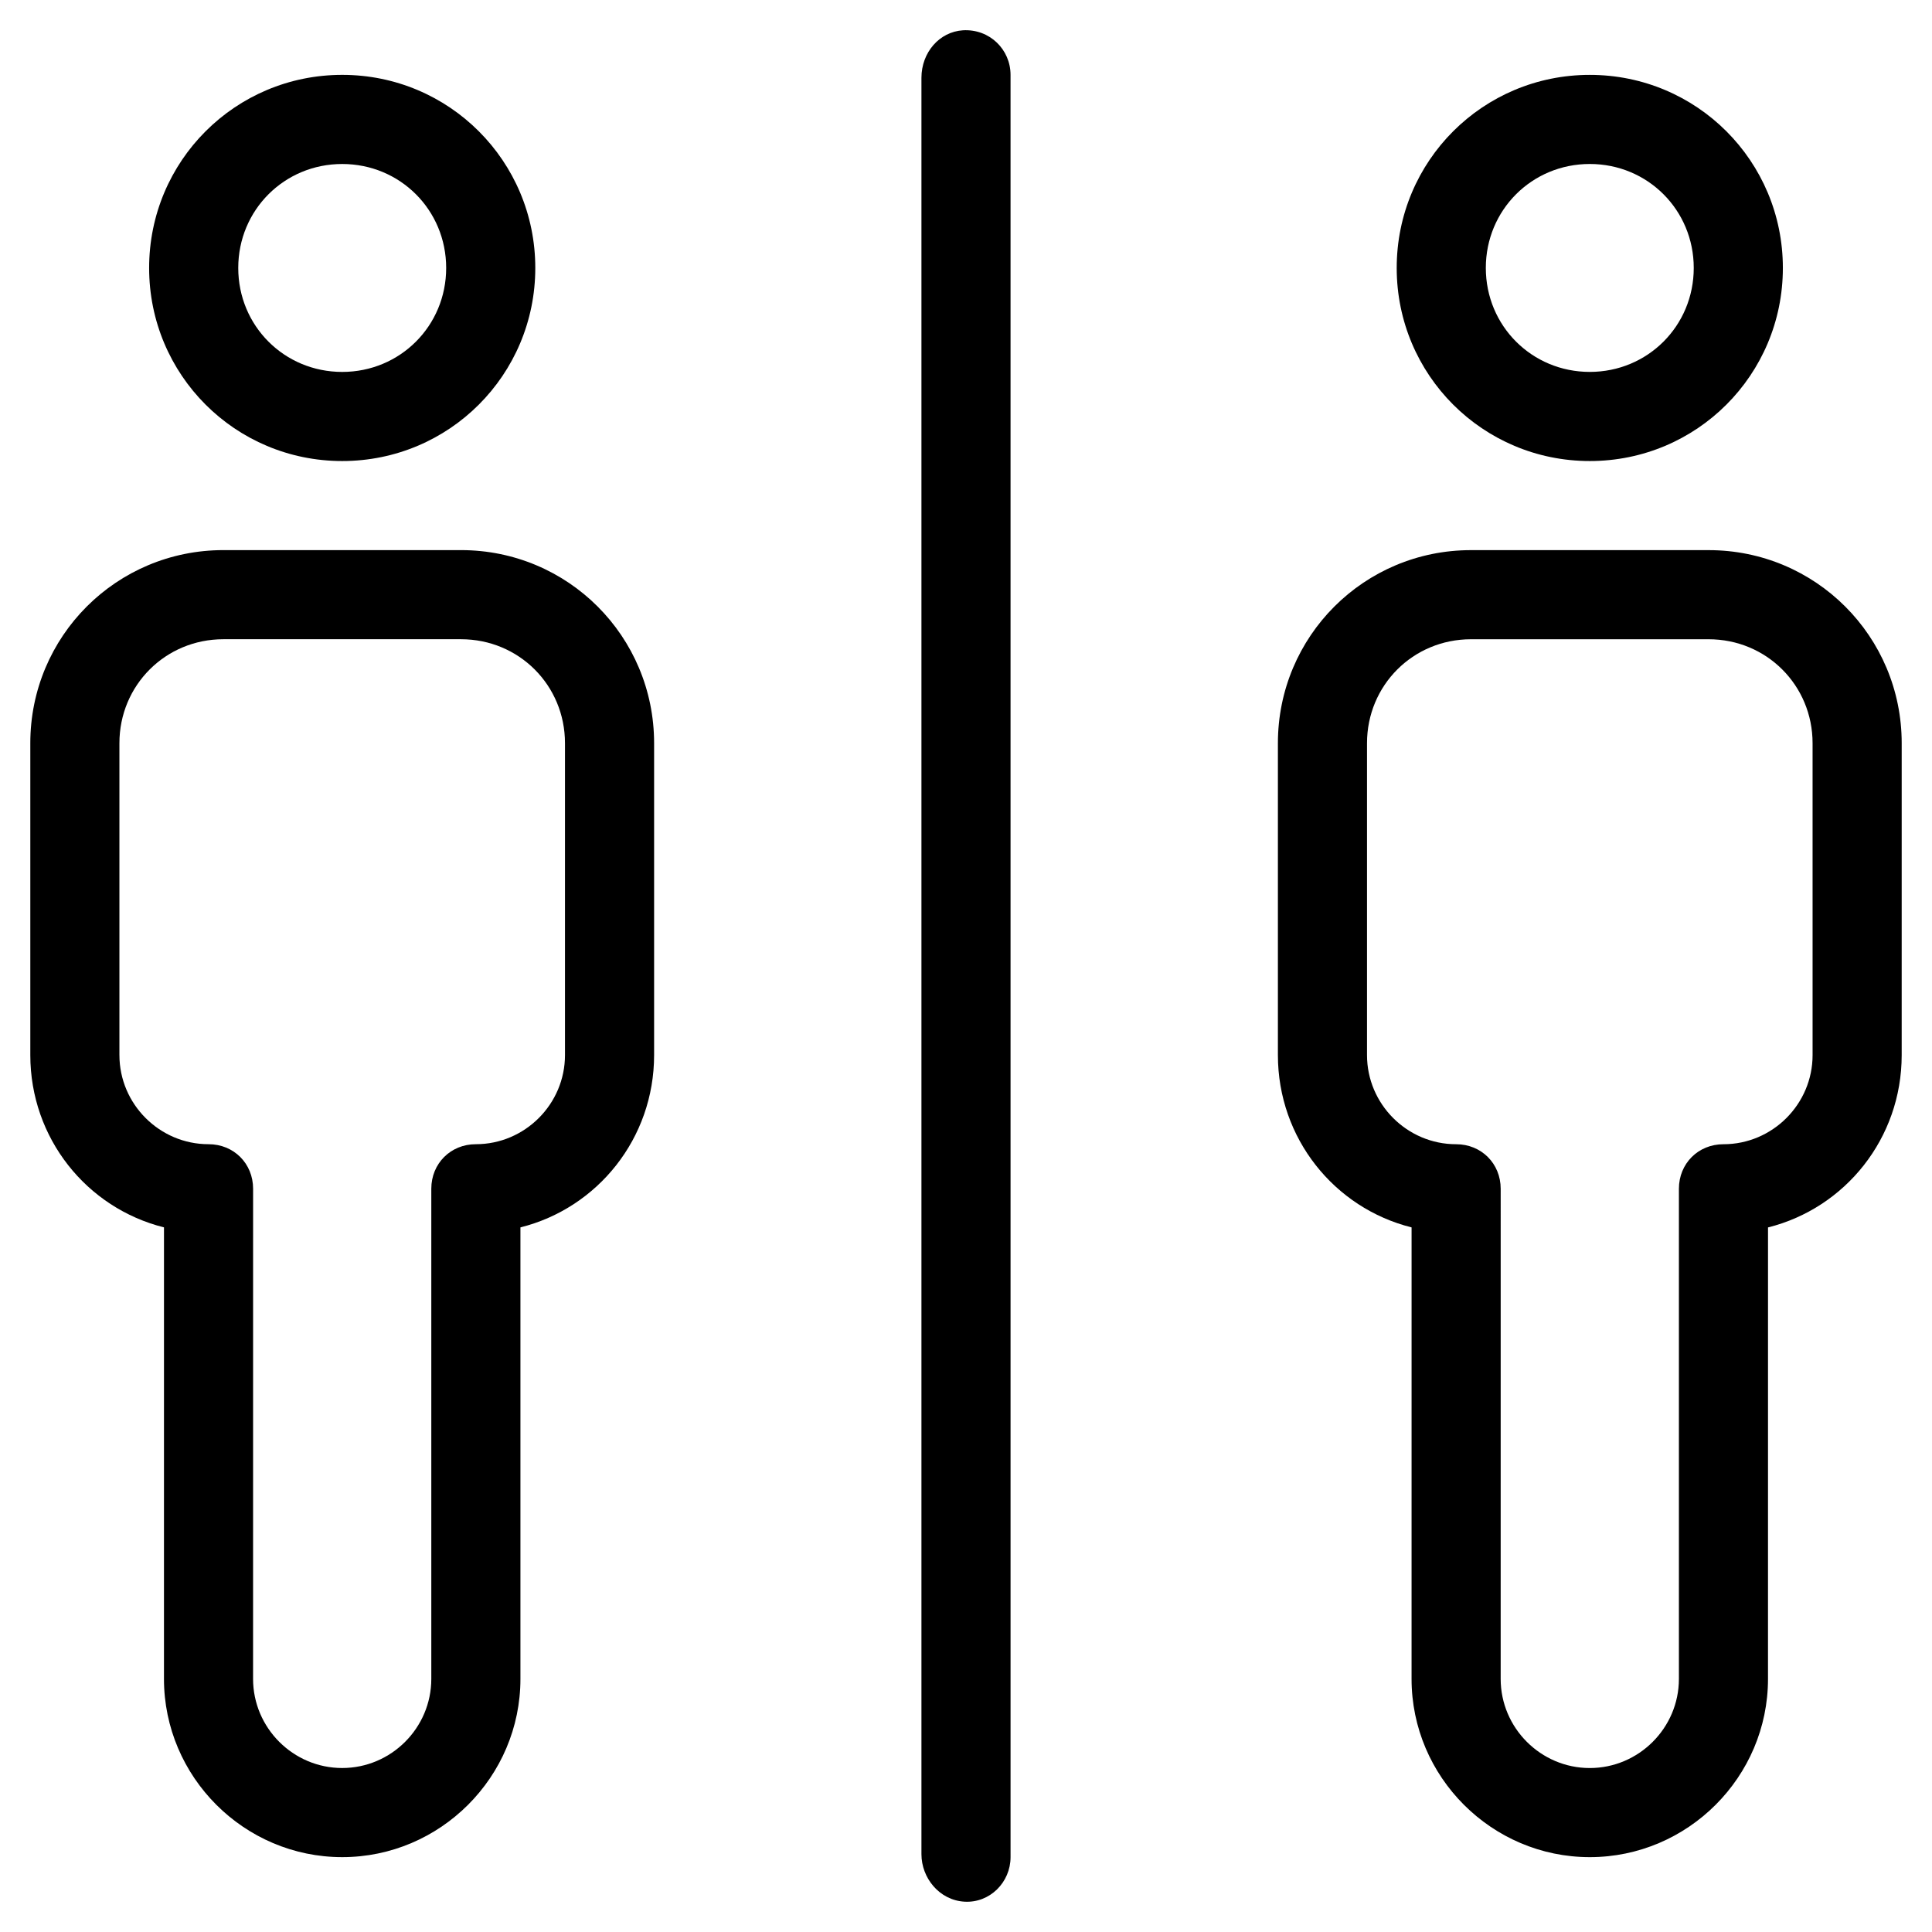 <?xml version="1.0" encoding="UTF-8"?>
<!-- Uploaded to: ICON Repo, www.svgrepo.com, Generator: ICON Repo Mixer Tools -->
<svg fill="#000000" width="800px" height="800px" version="1.1" viewBox="144 144 512 512" xmlns="http://www.w3.org/2000/svg">
 <g>
  <path d="m565.31 266.18c28.34 0 51.168-22.828 51.168-51.168 0-28.34-22.828-51.168-51.168-51.168-28.34-0.004-51.168 22.828-51.168 51.168 0 28.336 22.828 51.168 51.168 51.168zm0-78.723c15.352 0 27.551 12.203 27.551 27.551 0 15.352-12.203 27.551-27.551 27.551-15.352 0-27.551-12.203-27.551-27.551-0.004-15.348 12.199-27.551 27.551-27.551z"/>
  <path d="m647.97 340.96c0-28.34-22.828-51.168-51.168-51.168h-62.977c-28.34 0-51.168 22.828-51.168 51.168v82.656c0 22.043 14.957 40.539 35.426 45.656l-0.004 119.66c0 25.977 21.254 47.23 47.23 47.23 25.977 0 47.23-21.254 47.23-47.23l0.004-119.65c20.469-5.117 35.426-23.617 35.426-45.656zm-23.617 82.656c0 12.988-10.629 23.617-23.617 23.617-6.691 0-11.809 5.117-11.809 11.809v129.89c0 12.988-10.629 23.617-23.617 23.617-12.988 0-23.617-10.629-23.617-23.617l0.004-129.89c0-6.691-5.117-11.809-11.809-11.809-12.988 0-23.617-10.629-23.617-23.617v-82.656c0-15.352 12.203-27.551 27.551-27.551h62.977c15.352 0 27.551 12.203 27.551 27.551z"/>
  <path d="m234.69 163.84c-28.34 0-51.168 22.832-51.168 51.172 0 28.34 22.828 51.168 51.168 51.168s51.168-22.828 51.168-51.168c0-28.34-22.832-51.172-51.168-51.172zm0 78.723c-15.352 0-27.551-12.203-27.551-27.551 0-15.352 12.203-27.551 27.551-27.551 15.352 0 27.551 12.203 27.551 27.551 0 15.348-12.203 27.551-27.551 27.551z"/>
  <path d="m234.69 636.16c25.977 0 47.23-21.254 47.23-47.23v-119.66c20.469-5.117 35.426-23.617 35.426-45.656v-82.66c0-28.34-22.828-51.168-51.168-51.168h-62.977c-28.34 0-51.168 22.828-51.168 51.168v82.656c0 22.043 14.957 40.539 35.426 45.656l-0.004 119.66c0 25.98 21.254 47.234 47.234 47.234zm-59.043-212.55v-82.656c0-15.352 12.203-27.551 27.551-27.551h62.977c15.352 0 27.551 12.203 27.551 27.551v82.656c0 12.988-10.629 23.617-23.617 23.617-6.691 0-11.809 5.117-11.809 11.809v129.89c0 12.988-10.629 23.617-23.617 23.617-12.988 0-23.617-10.629-23.617-23.617l0.008-129.89c0-6.691-5.117-11.809-11.809-11.809-12.988 0-23.617-10.629-23.617-23.617z"/>
  <path d="m388.19 164.62v470.75c0 6.297 4.723 12.203 11.414 12.594 6.691 0.395 12.203-5.117 12.203-11.809l-0.004-472.32c0-6.691-5.512-12.203-12.594-11.809-6.297 0.395-11.02 5.906-11.02 12.598z"/>
 </g>
</svg>